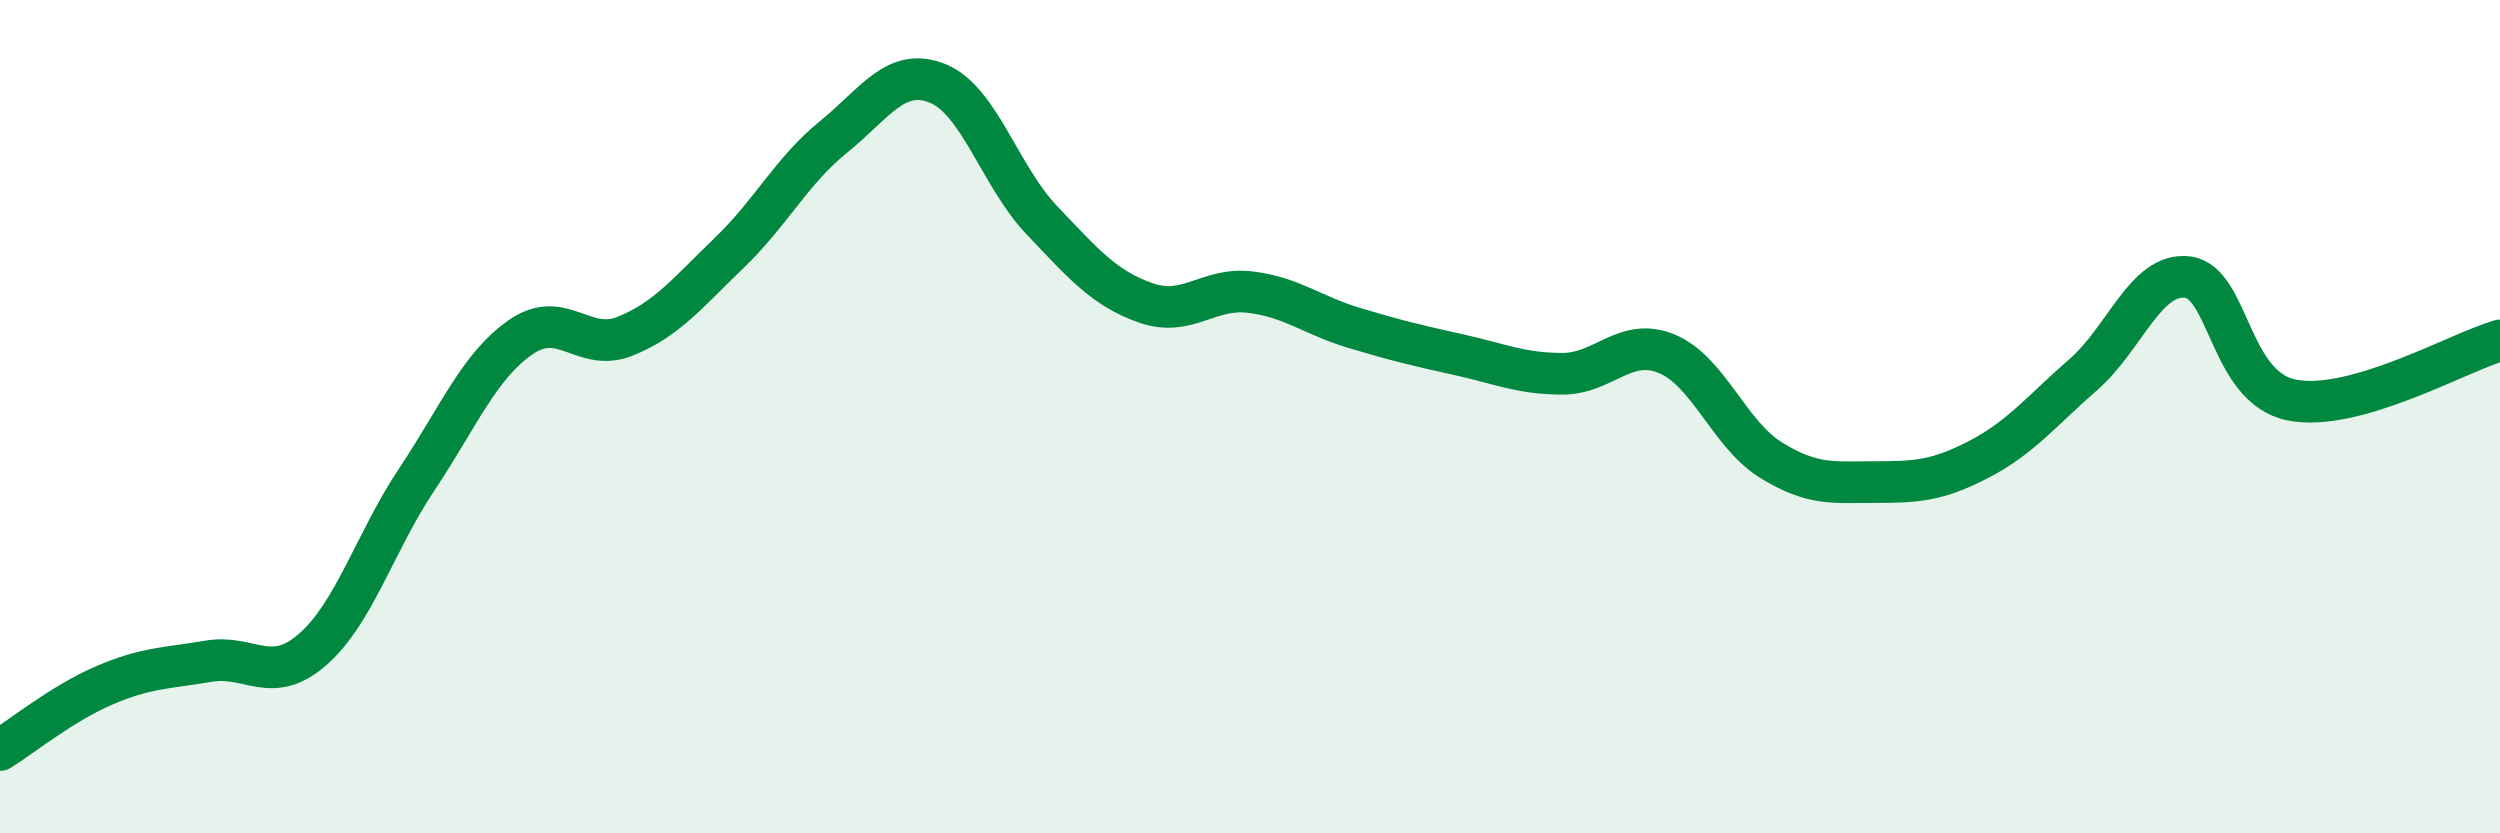 
    <svg width="60" height="20" viewBox="0 0 60 20" xmlns="http://www.w3.org/2000/svg">
      <path
        d="M 0,18 C 0.5,17.69 1.5,16.88 2.5,16.45 C 3.5,16.02 4,16.04 5,15.87 C 6,15.7 6.5,16.46 7.5,15.59 C 8.5,14.72 9,13.01 10,11.51 C 11,10.01 11.5,8.78 12.5,8.09 C 13.5,7.4 14,8.47 15,8.07 C 16,7.67 16.5,7.03 17.5,6.07 C 18.5,5.11 19,4.1 20,3.29 C 21,2.48 21.5,1.6 22.5,2 C 23.5,2.4 24,4.23 25,5.28 C 26,6.33 26.5,6.92 27.5,7.27 C 28.5,7.62 29,6.89 30,7.01 C 31,7.13 31.5,7.57 32.5,7.87 C 33.5,8.17 34,8.29 35,8.51 C 36,8.73 36.5,8.97 37.5,8.97 C 38.5,8.97 39,8.08 40,8.49 C 41,8.9 41.5,10.42 42.5,11.04 C 43.5,11.66 44,11.57 45,11.57 C 46,11.57 46.5,11.54 47.5,11.02 C 48.5,10.5 49,9.86 50,8.99 C 51,8.12 51.5,6.53 52.5,6.65 C 53.5,6.77 53.5,9.3 55,9.6 C 56.5,9.9 59,8.46 60,8.17L60 20L0 20Z"
        fill="#008740"
        opacity="0.1"
        stroke-linecap="round"
        stroke-linejoin="round"
      />
      <path
        d="M 0,18 C 0.5,17.69 1.5,16.88 2.5,16.45 C 3.5,16.02 4,16.04 5,15.87 C 6,15.7 6.5,16.46 7.5,15.59 C 8.5,14.72 9,13.01 10,11.51 C 11,10.01 11.5,8.78 12.5,8.09 C 13.5,7.4 14,8.47 15,8.07 C 16,7.67 16.5,7.03 17.5,6.07 C 18.5,5.11 19,4.1 20,3.29 C 21,2.48 21.5,1.6 22.5,2 C 23.5,2.4 24,4.23 25,5.28 C 26,6.33 26.5,6.92 27.5,7.27 C 28.5,7.62 29,6.89 30,7.01 C 31,7.13 31.5,7.57 32.5,7.87 C 33.5,8.17 34,8.29 35,8.51 C 36,8.73 36.5,8.97 37.5,8.97 C 38.5,8.97 39,8.08 40,8.49 C 41,8.9 41.5,10.42 42.5,11.04 C 43.5,11.66 44,11.57 45,11.57 C 46,11.57 46.5,11.54 47.5,11.02 C 48.5,10.5 49,9.86 50,8.99 C 51,8.12 51.5,6.53 52.5,6.65 C 53.5,6.77 53.5,9.3 55,9.6 C 56.5,9.9 59,8.46 60,8.17"
        stroke="#008740"
        stroke-width="1"
        fill="none"
        stroke-linecap="round"
        stroke-linejoin="round"
      />
    </svg>
  